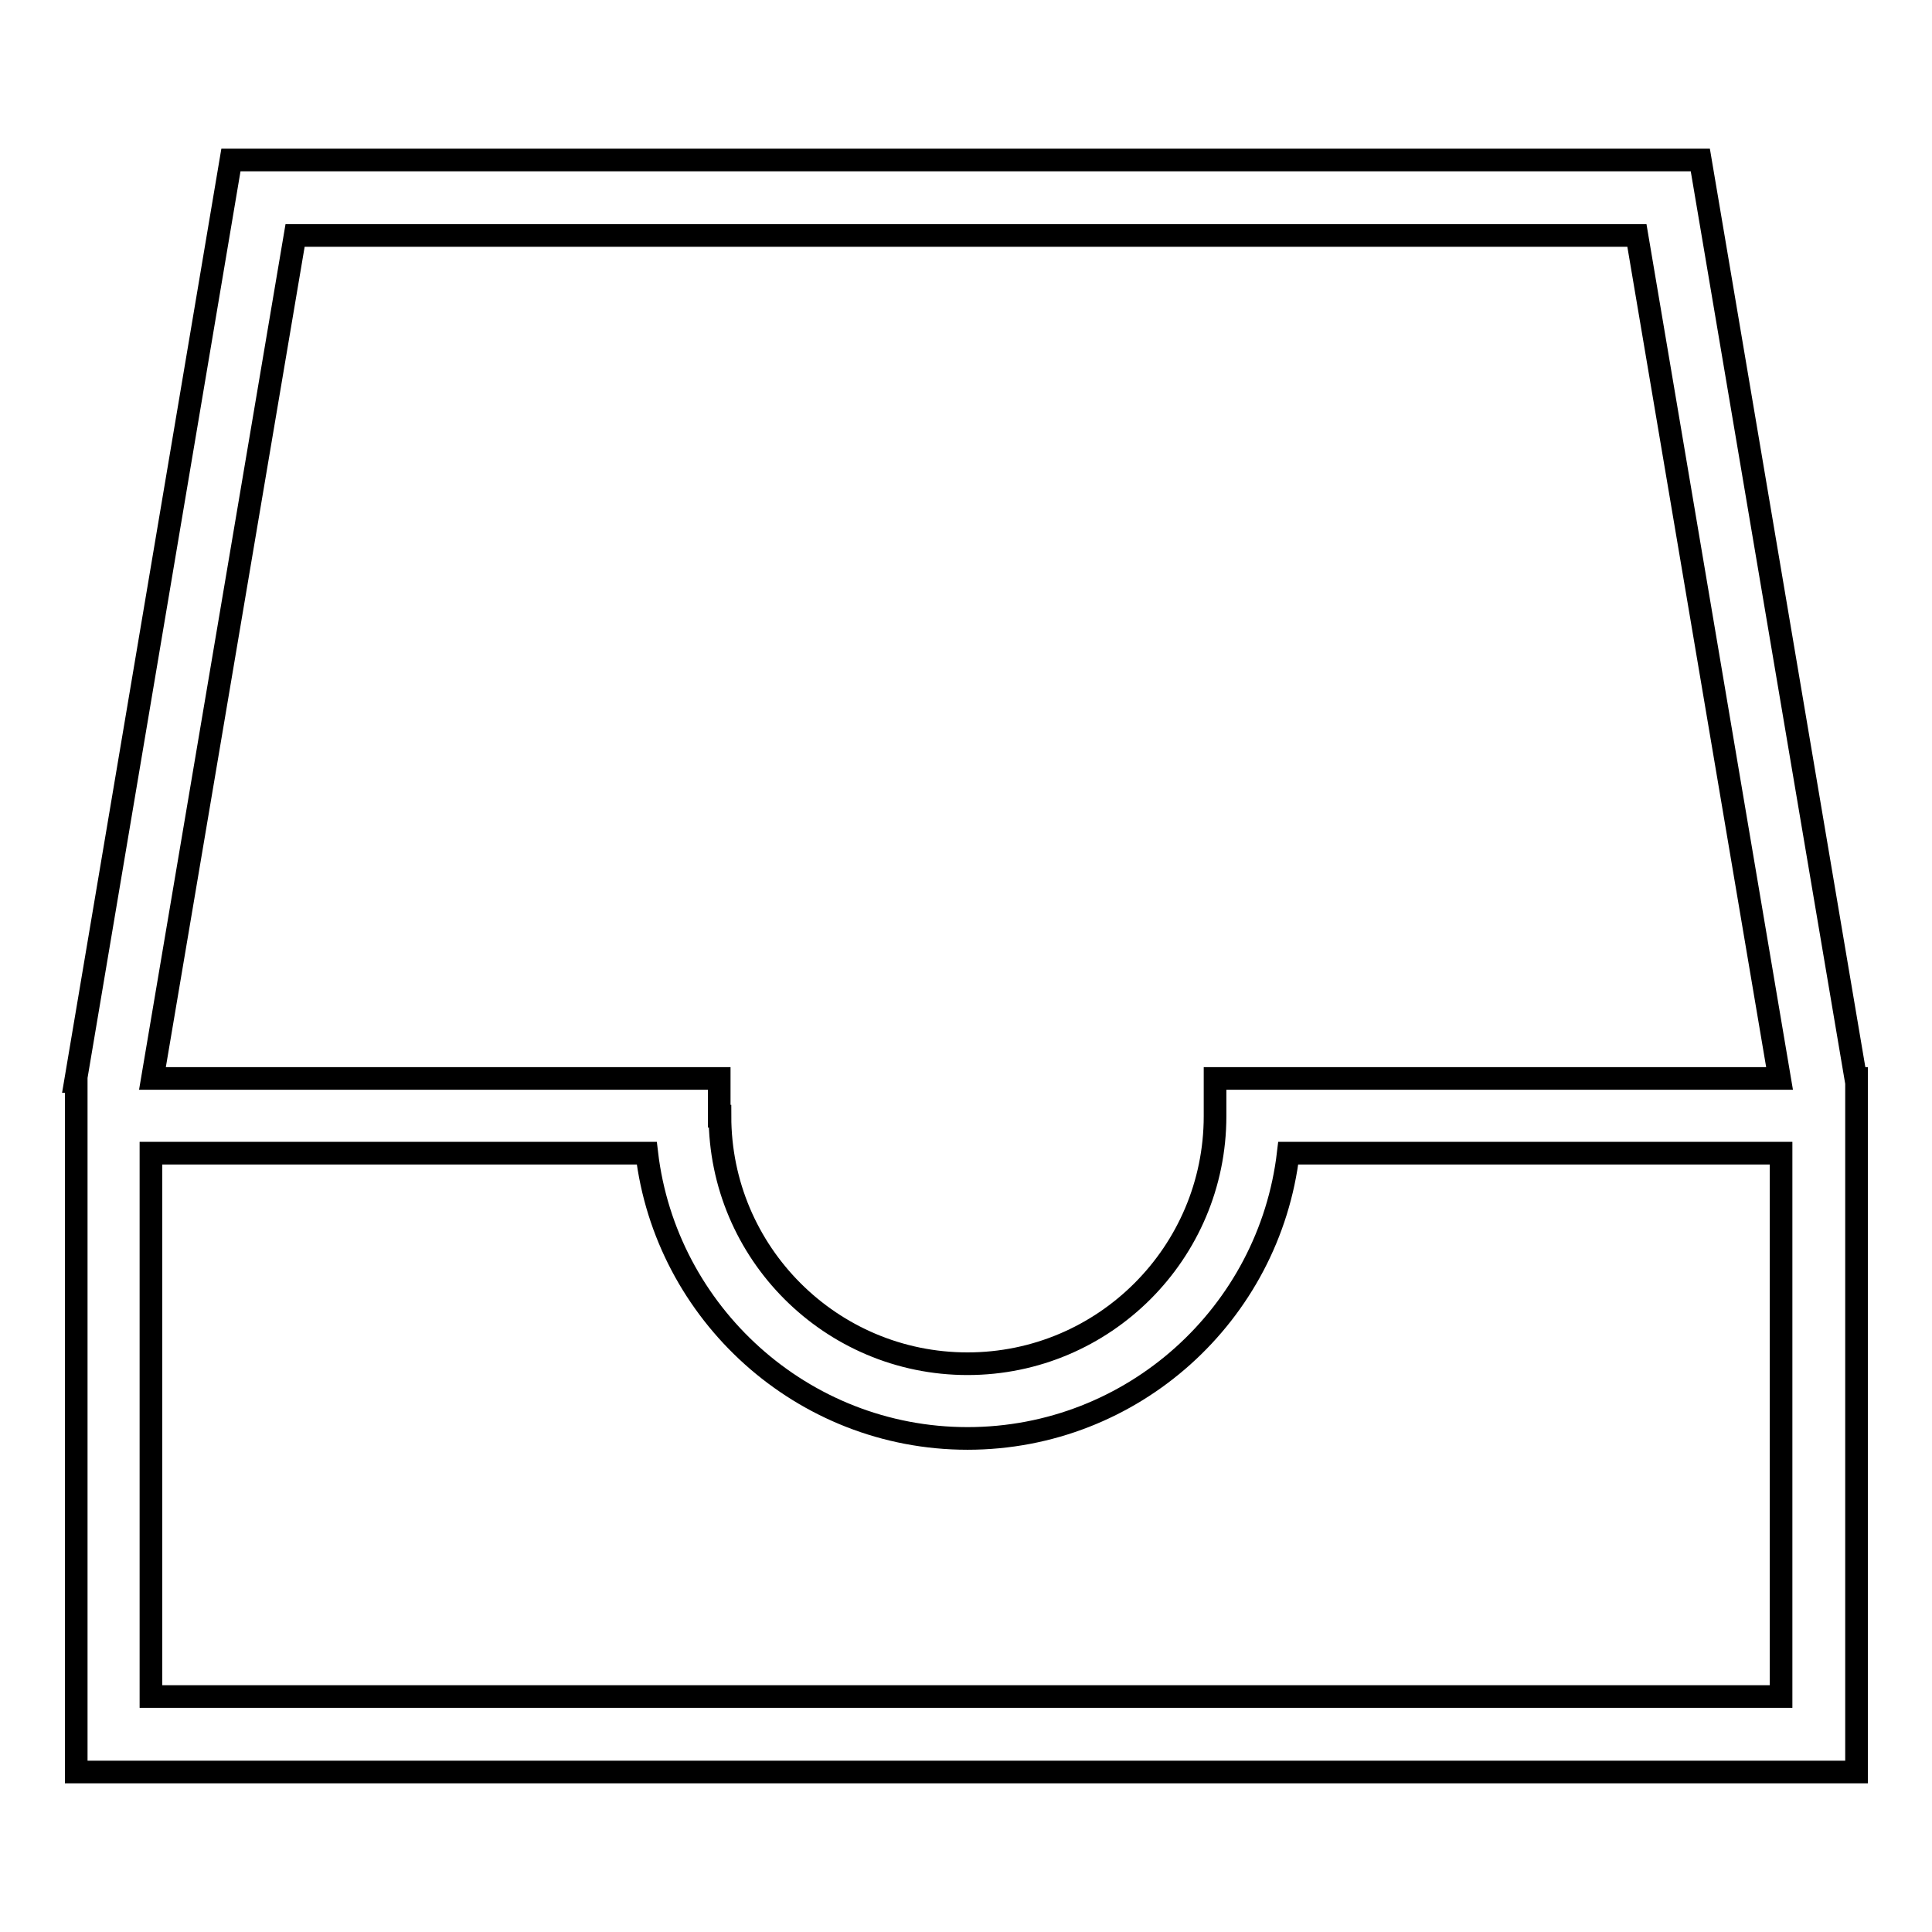 <?xml version="1.0" encoding="utf-8"?>
<!-- Svg Vector Icons : http://www.onlinewebfonts.com/icon -->
<!DOCTYPE svg PUBLIC "-//W3C//DTD SVG 1.1//EN" "http://www.w3.org/Graphics/SVG/1.1/DTD/svg11.dtd">
<svg version="1.1" xmlns="http://www.w3.org/2000/svg" xmlns:xlink="http://www.w3.org/1999/xlink" x="0px" y="0px" viewBox="0 0 256 256" enable-background="new 0 0 256 256" xml:space="preserve">
<g><g><g><path stroke-width="3" fill-opacity="0" stroke="#000000"  d="M245.9,142.9L225.3,21.2H30.6L10,143.3l0.1,0v91.5H246v-91.9H245.9z M39.1,31.2h177.8l18.9,111.7H161v5l0,0c0,18.1-14.7,32.8-32.8,32.8c-18.1,0-32.8-14.7-32.8-32.8h-0.1v-5H20.2L39.1,31.2z M236,224.8h-216v-72h65.7c2.5,21.2,20.6,37.8,42.5,37.8c21.9,0,40-16.5,42.5-37.8H236V224.8L236,224.8z"/></g><g></g><g></g><g></g><g></g><g></g><g></g><g></g><g></g><g></g><g></g><g></g><g></g><g></g><g></g><g></g></g></g>
</svg>